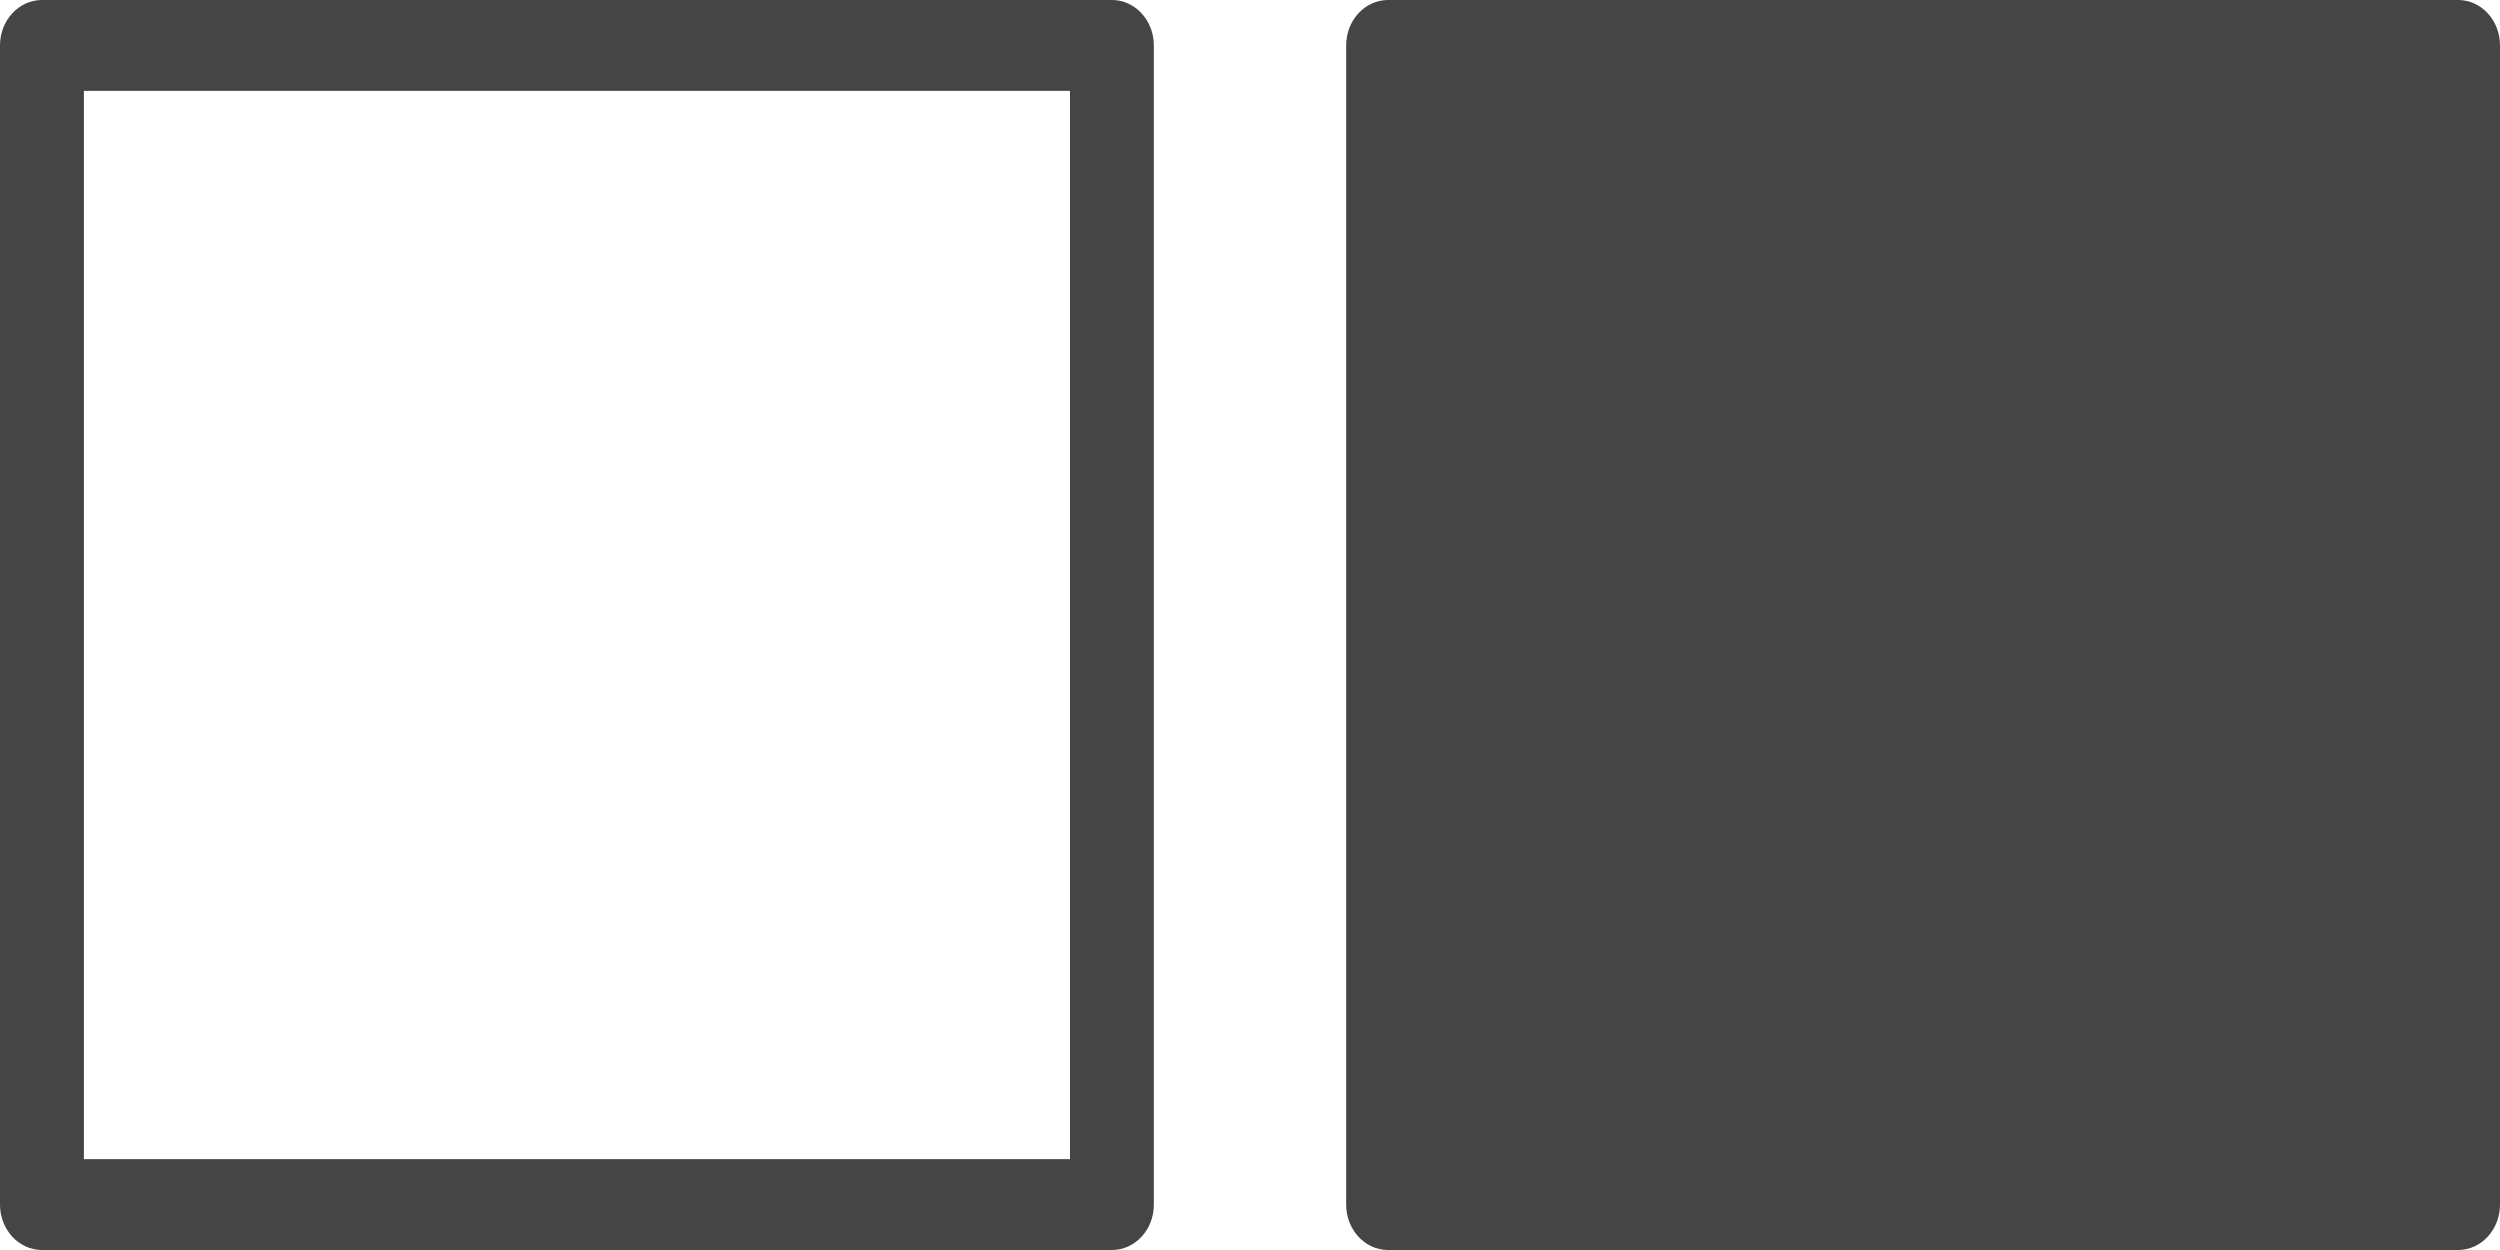 <?xml version="1.0" encoding="UTF-8" standalone="no"?>
<svg width="32px" height="16px" viewBox="0 0 32 16" version="1.1" xmlns="http://www.w3.org/2000/svg" xmlns:xlink="http://www.w3.org/1999/xlink">
    <!-- Generator: sketchtool 50.2 (55047) - http://www.bohemiancoding.com/sketch -->
    <title>748E5CC6-0E9B-40BE-86AB-384E87D2ADDC</title>
    <desc>Created with sketchtool.</desc>
    <defs></defs>
    <g id="Welcome" stroke="none" stroke-width="1" fill="none" fill-rule="evenodd">
        <g id="ReQtest-CTA-new-Copy-2" transform="translate(-429, -452)">
            <g id="Group-71" transform="translate(429, 444)">
                <rect id="Rectangle-33" x="0" y="0" width="32" height="32"></rect>
                <g id="Group" transform="translate(0, 8)" fill="#454545" fill-rule="nonzero">
                    <g id="Group-23">
                        <path d="M14.233,16 L0.537,16 C0.241,16 0,15.74 0,15.419 L0,0.581 C0,0.26 0.241,0 0.537,0 L14.233,0 C14.529,0 14.769,0.261 14.769,0.581 L14.769,15.418 C14.77,15.74 14.529,16 14.233,16 Z M1.074,14.837 L13.696,14.837 L13.696,1.163 L1.074,1.163 L1.074,14.837 Z" id="Shape"></path>
                        <path d="M31.464,16 L17.767,16 C17.47,16 17.231,15.739 17.231,15.419 L17.231,0.581 C17.231,0.26 17.471,0 17.767,0 L31.464,0 C31.761,0 32,0.261 32,0.581 L32,15.418 C32,15.74 31.759,16 31.464,16 Z" id="Shape"></path>
                    </g>
                </g>
            </g>
        </g>
    </g>
</svg>